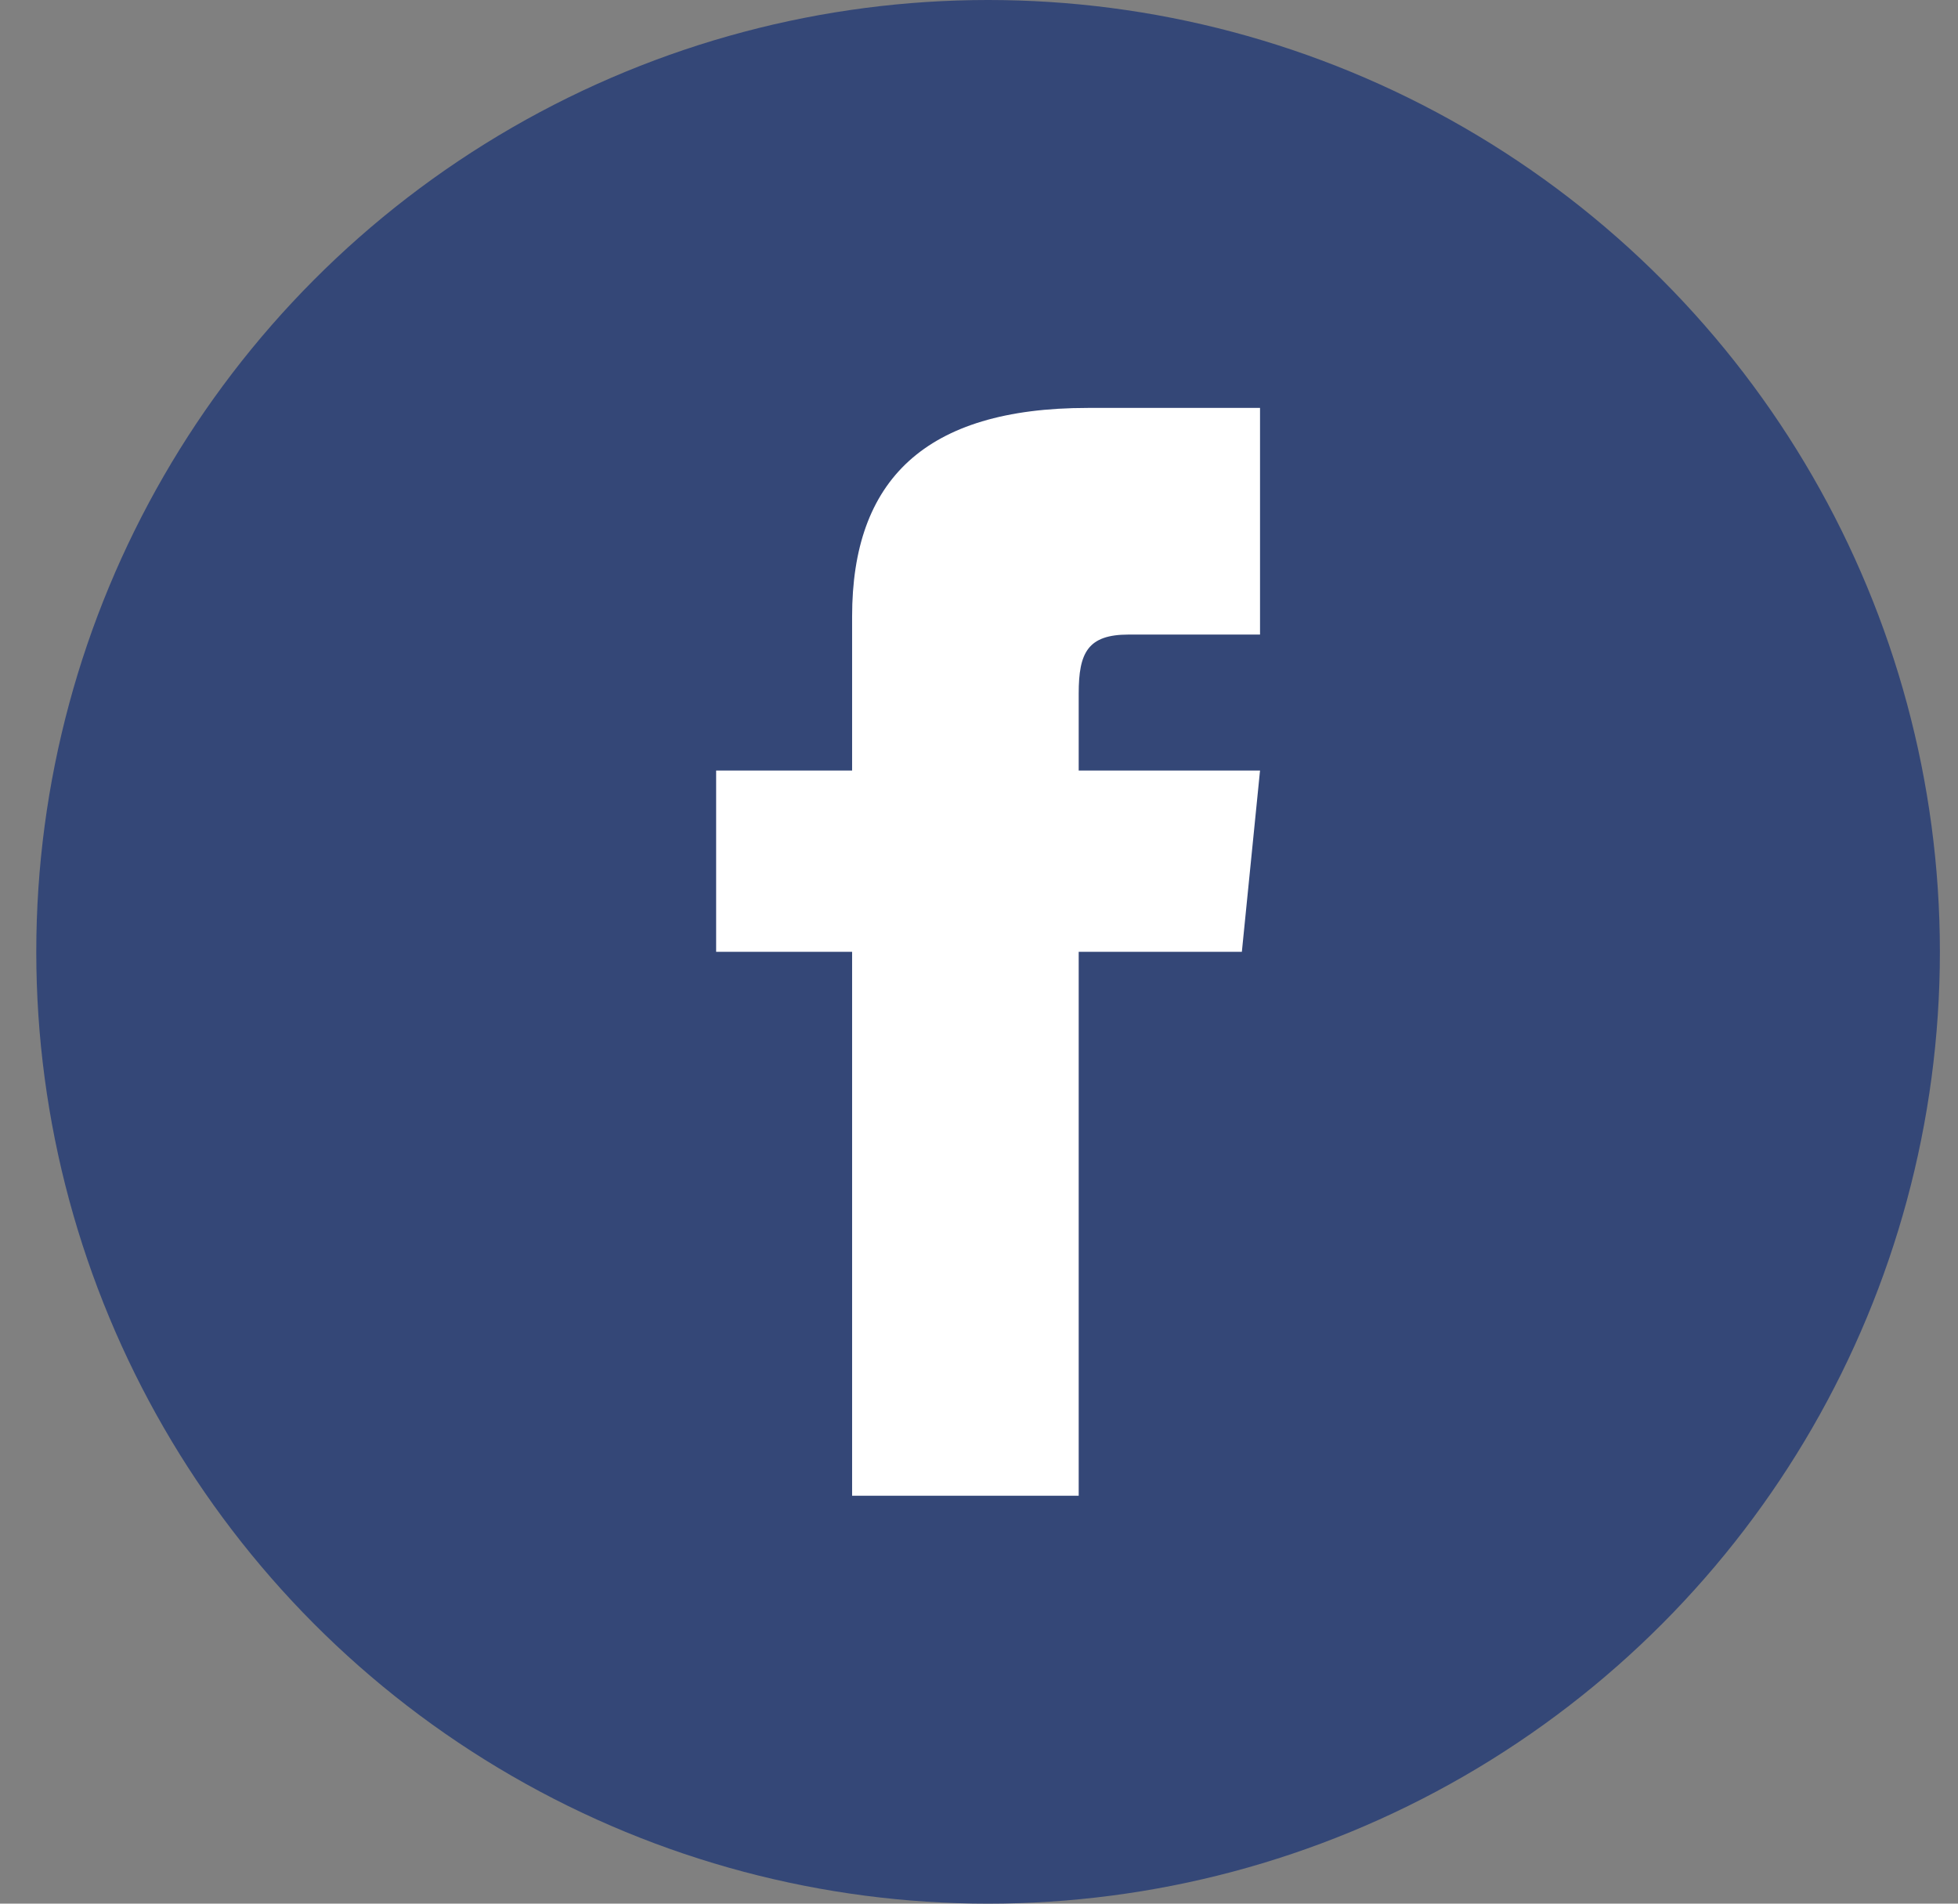 <svg width="36" height="35" viewBox="0 0 36 35" fill="none" xmlns="http://www.w3.org/2000/svg">
<rect x="0" y="0" width="36" height="35" fill="#808080" stroke="none"/>
<circle cx="18.167" cy="17.5" r="17.5" fill="#344777"/>
<path d="M15.667 14.167H13.167V17.5H15.667V27.5H19.833V17.5H22.833L23.167 14.167H19.833V12.75C19.833 12 20 11.667 20.75 11.667H23.167V7.5H20C17 7.5 15.667 8.833 15.667 11.333V14.167Z" fill="white"/>
</svg>
